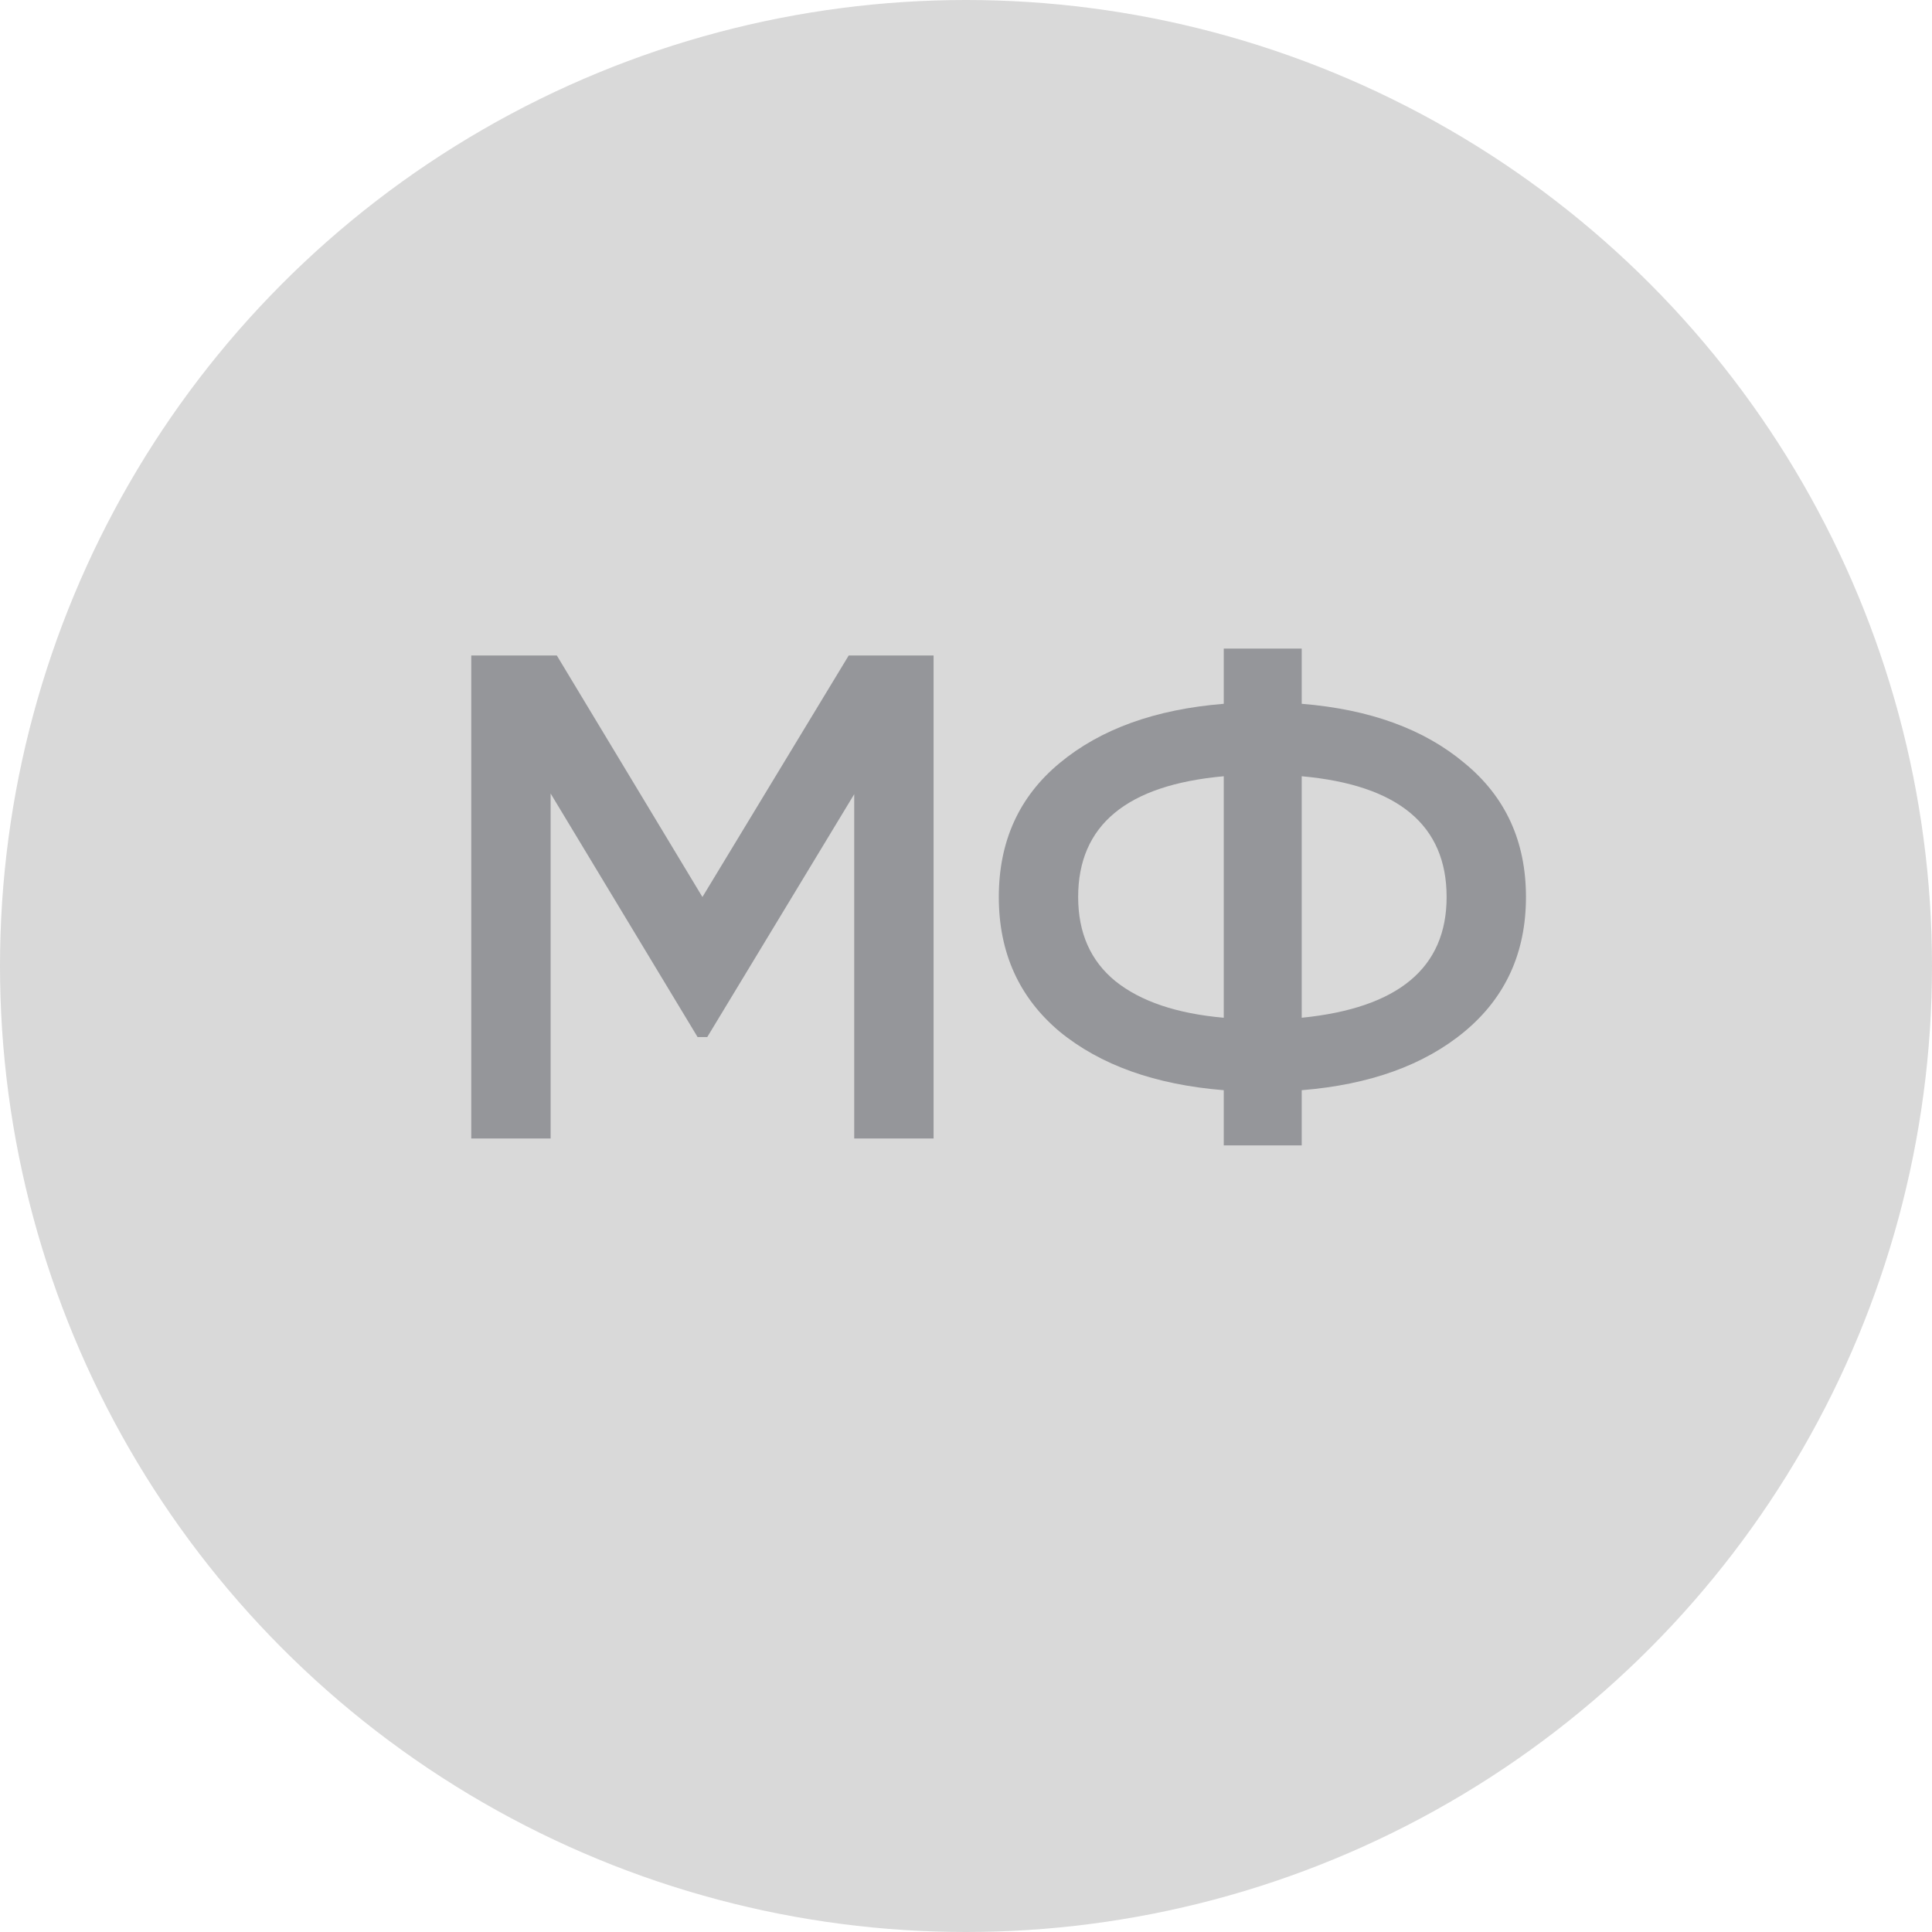 <?xml version="1.0" encoding="UTF-8"?> <svg xmlns="http://www.w3.org/2000/svg" width="56" height="56" viewBox="0 0 56 56" fill="none"><circle cx="28" cy="28" r="28" fill="#D9D9D9"></circle><path d="M27.06 19V33H24.76V23.02L20.5 30.06H20.22L15.96 23V33H13.66V19H16.14L20.36 26L24.6 19H27.06ZM42.451 22.12C43.638 23.093 44.231 24.387 44.231 26C44.231 27.613 43.638 28.913 42.451 29.9C41.278 30.873 39.705 31.44 37.731 31.6V33.2H35.471V31.6C33.484 31.44 31.898 30.873 30.711 29.9C29.538 28.913 28.951 27.613 28.951 26C28.951 24.387 29.538 23.093 30.711 22.12C31.898 21.133 33.484 20.56 35.471 20.4V18.8H37.731V20.4C39.705 20.56 41.278 21.133 42.451 22.12ZM31.251 26C31.251 27.04 31.611 27.853 32.331 28.44C33.065 29.027 34.111 29.38 35.471 29.5V22.5C32.658 22.753 31.251 23.92 31.251 26ZM37.731 29.5C40.531 29.22 41.931 28.053 41.931 26C41.931 23.92 40.531 22.753 37.731 22.5V29.5Z" fill="#95969A"></path></svg> 